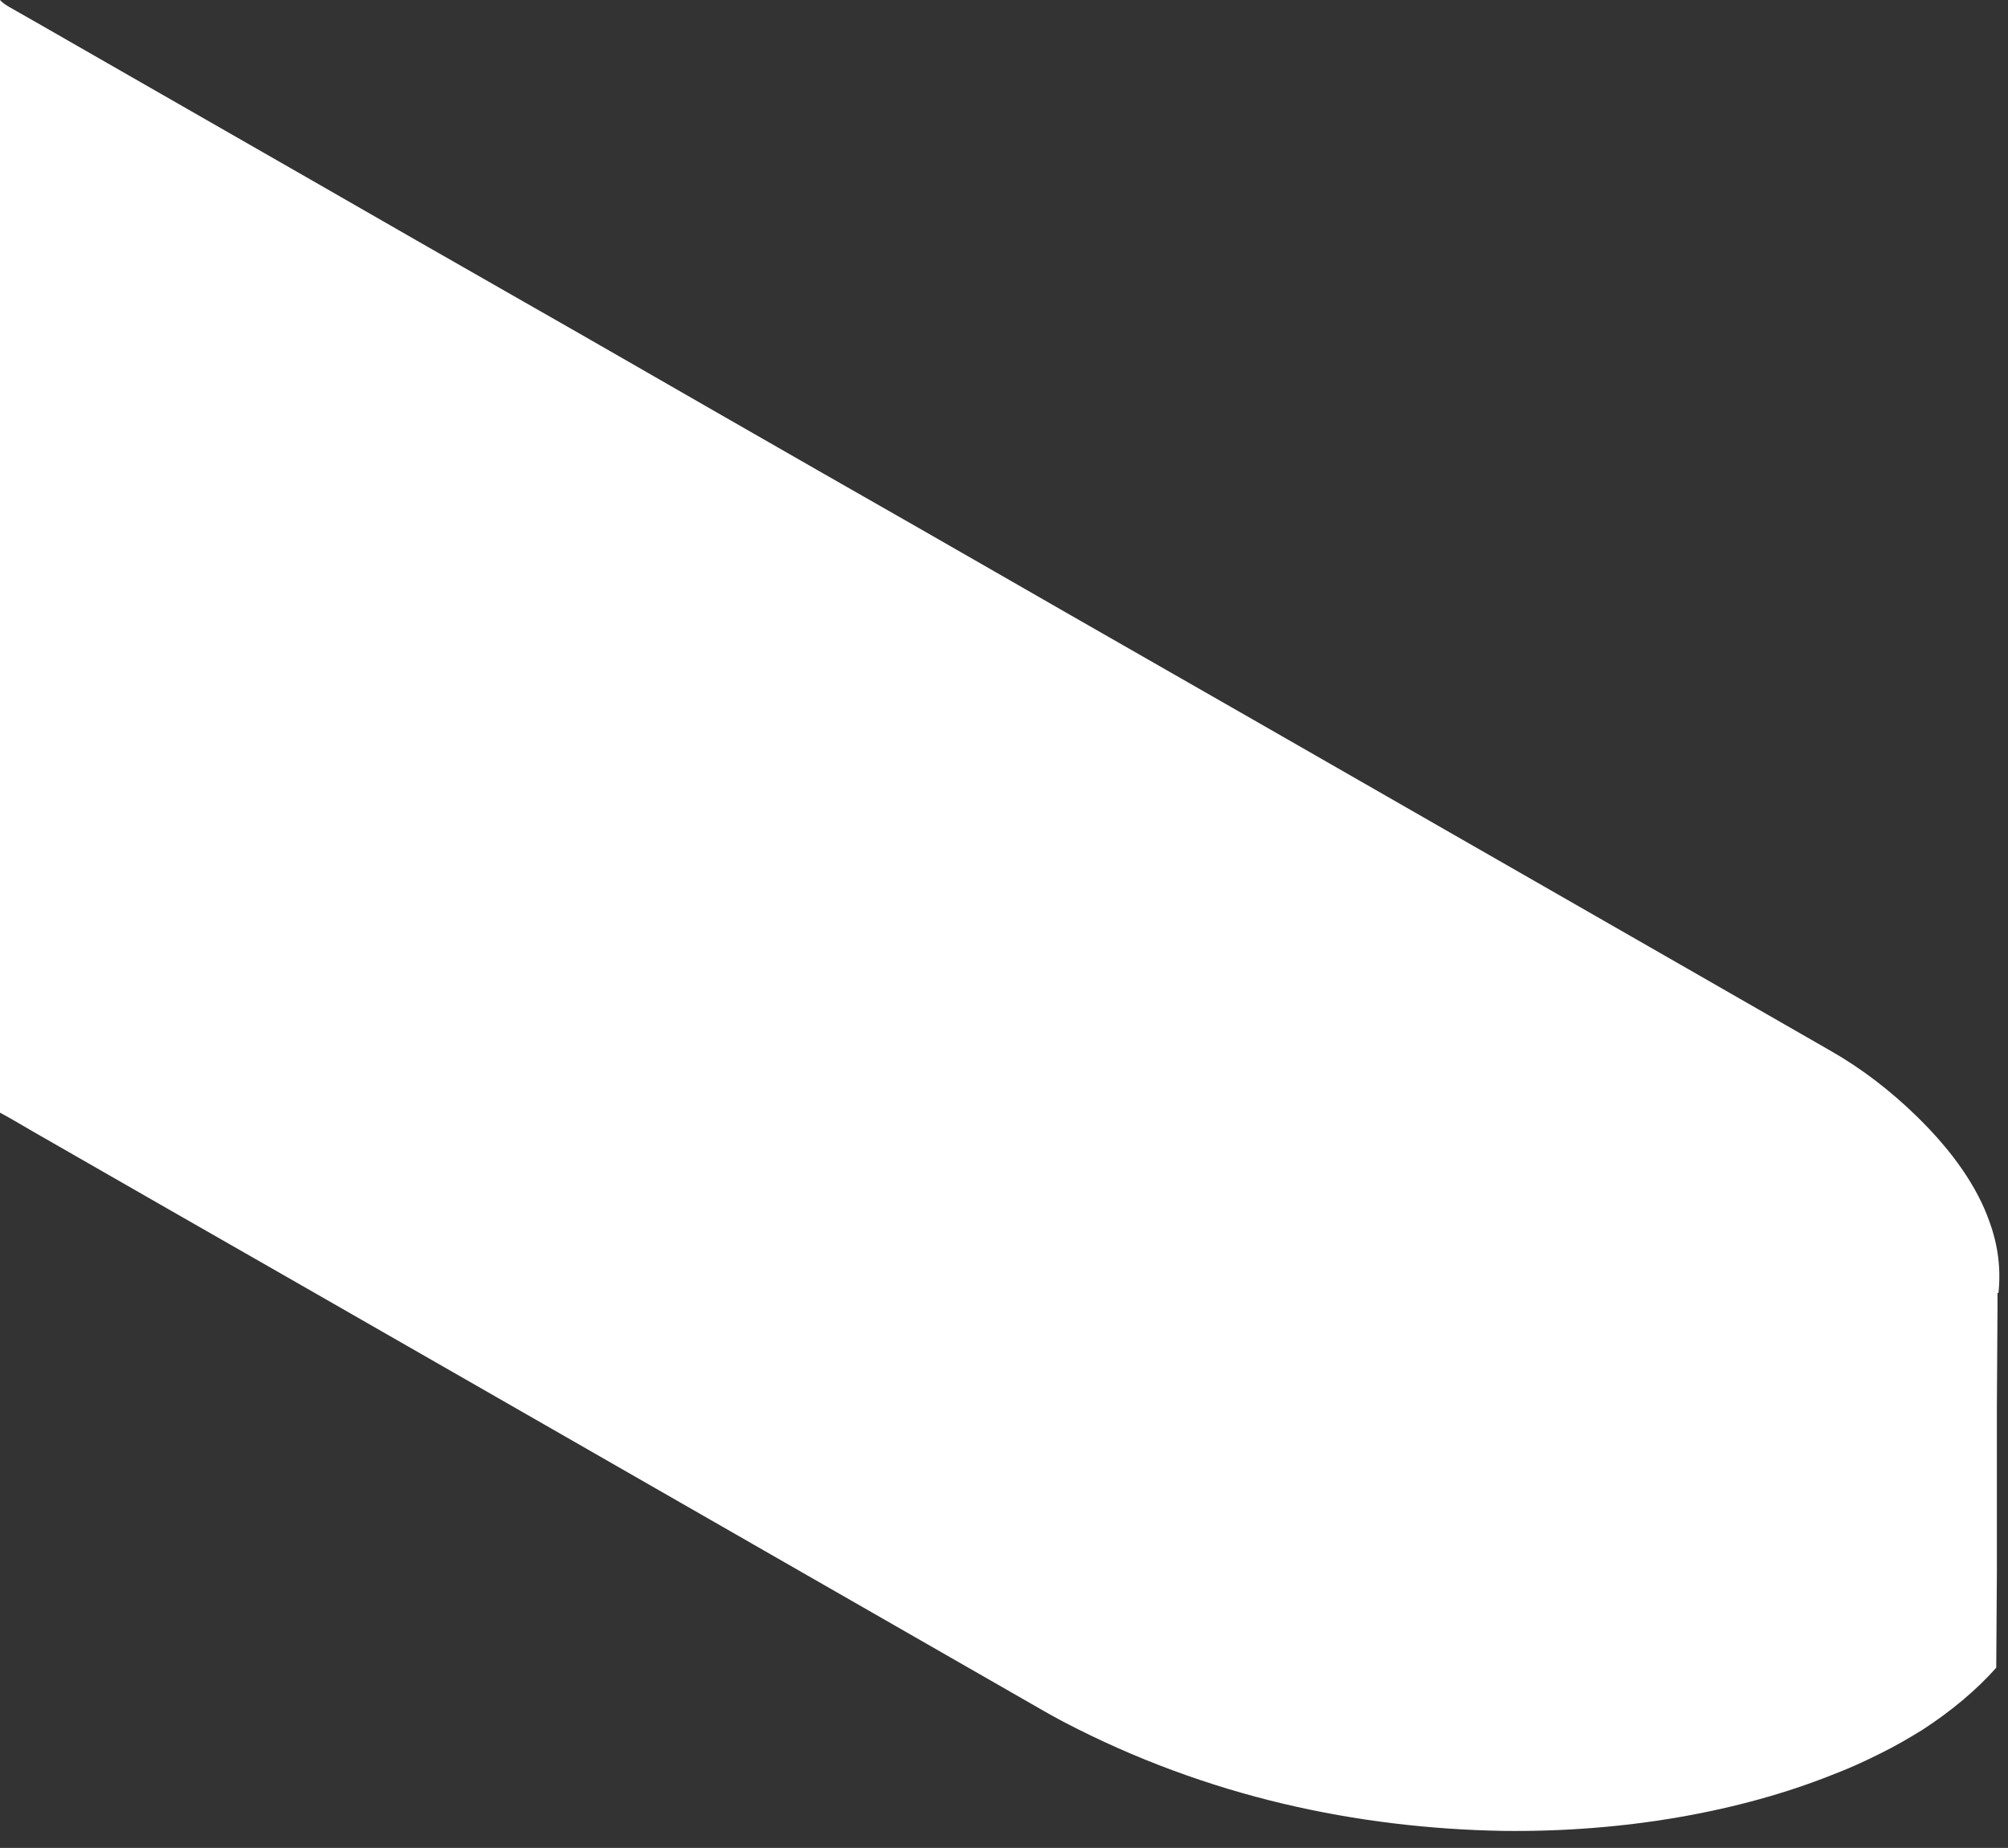 <?xml version="1.0" encoding="utf-8"?>
<svg xmlns="http://www.w3.org/2000/svg" fill="none" height="100%" overflow="visible" preserveAspectRatio="none" style="display: block;" viewBox="0 0 113 104" width="100%">
<rect x="0" y="0" width="113" height="104" fill="#333333" stroke="none"/>
<path d="M112.409 72.769V73.614L112.374 79.102V83.183V83.552V88.495L112.338 93.86C111.212 95.126 109.804 96.305 108.149 97.378C107.427 97.817 106.688 98.257 105.861 98.662C105.79 98.697 105.72 98.732 105.65 98.767C104.84 99.172 103.977 99.559 103.097 99.893C97.887 101.969 91.392 103.129 84.579 103.042C80.531 102.971 76.359 102.496 72.205 101.511C68.051 100.526 63.879 99.013 59.848 96.903C59.408 96.674 58.968 96.428 58.545 96.181C52.49 92.716 41.806 86.577 29.378 79.454C25.383 77.167 21.211 74.775 16.951 72.33C11.97 69.48 6.865 66.56 1.813 63.658C1.215 63.306 0.616 62.954 0 62.62V0C0.123 0.141 0.299 0.264 0.51 0.387C1.672 1.038 8.326 4.872 17.796 10.29C21.369 12.348 25.33 14.617 29.554 17.027C32.987 18.98 36.578 21.055 40.257 23.166C43.988 25.312 47.808 27.493 51.628 29.674C54.532 31.345 57.401 32.981 60.271 34.635C67.84 38.962 75.197 43.183 81.728 46.93C91.339 52.435 99.119 56.903 103.044 59.155C104.769 60.14 106.389 61.389 107.85 62.813C109.945 64.854 111.282 66.841 111.951 68.741C112.462 70.131 112.602 71.485 112.462 72.769H112.409Z" fill="white" id="Vector"/>
</svg>